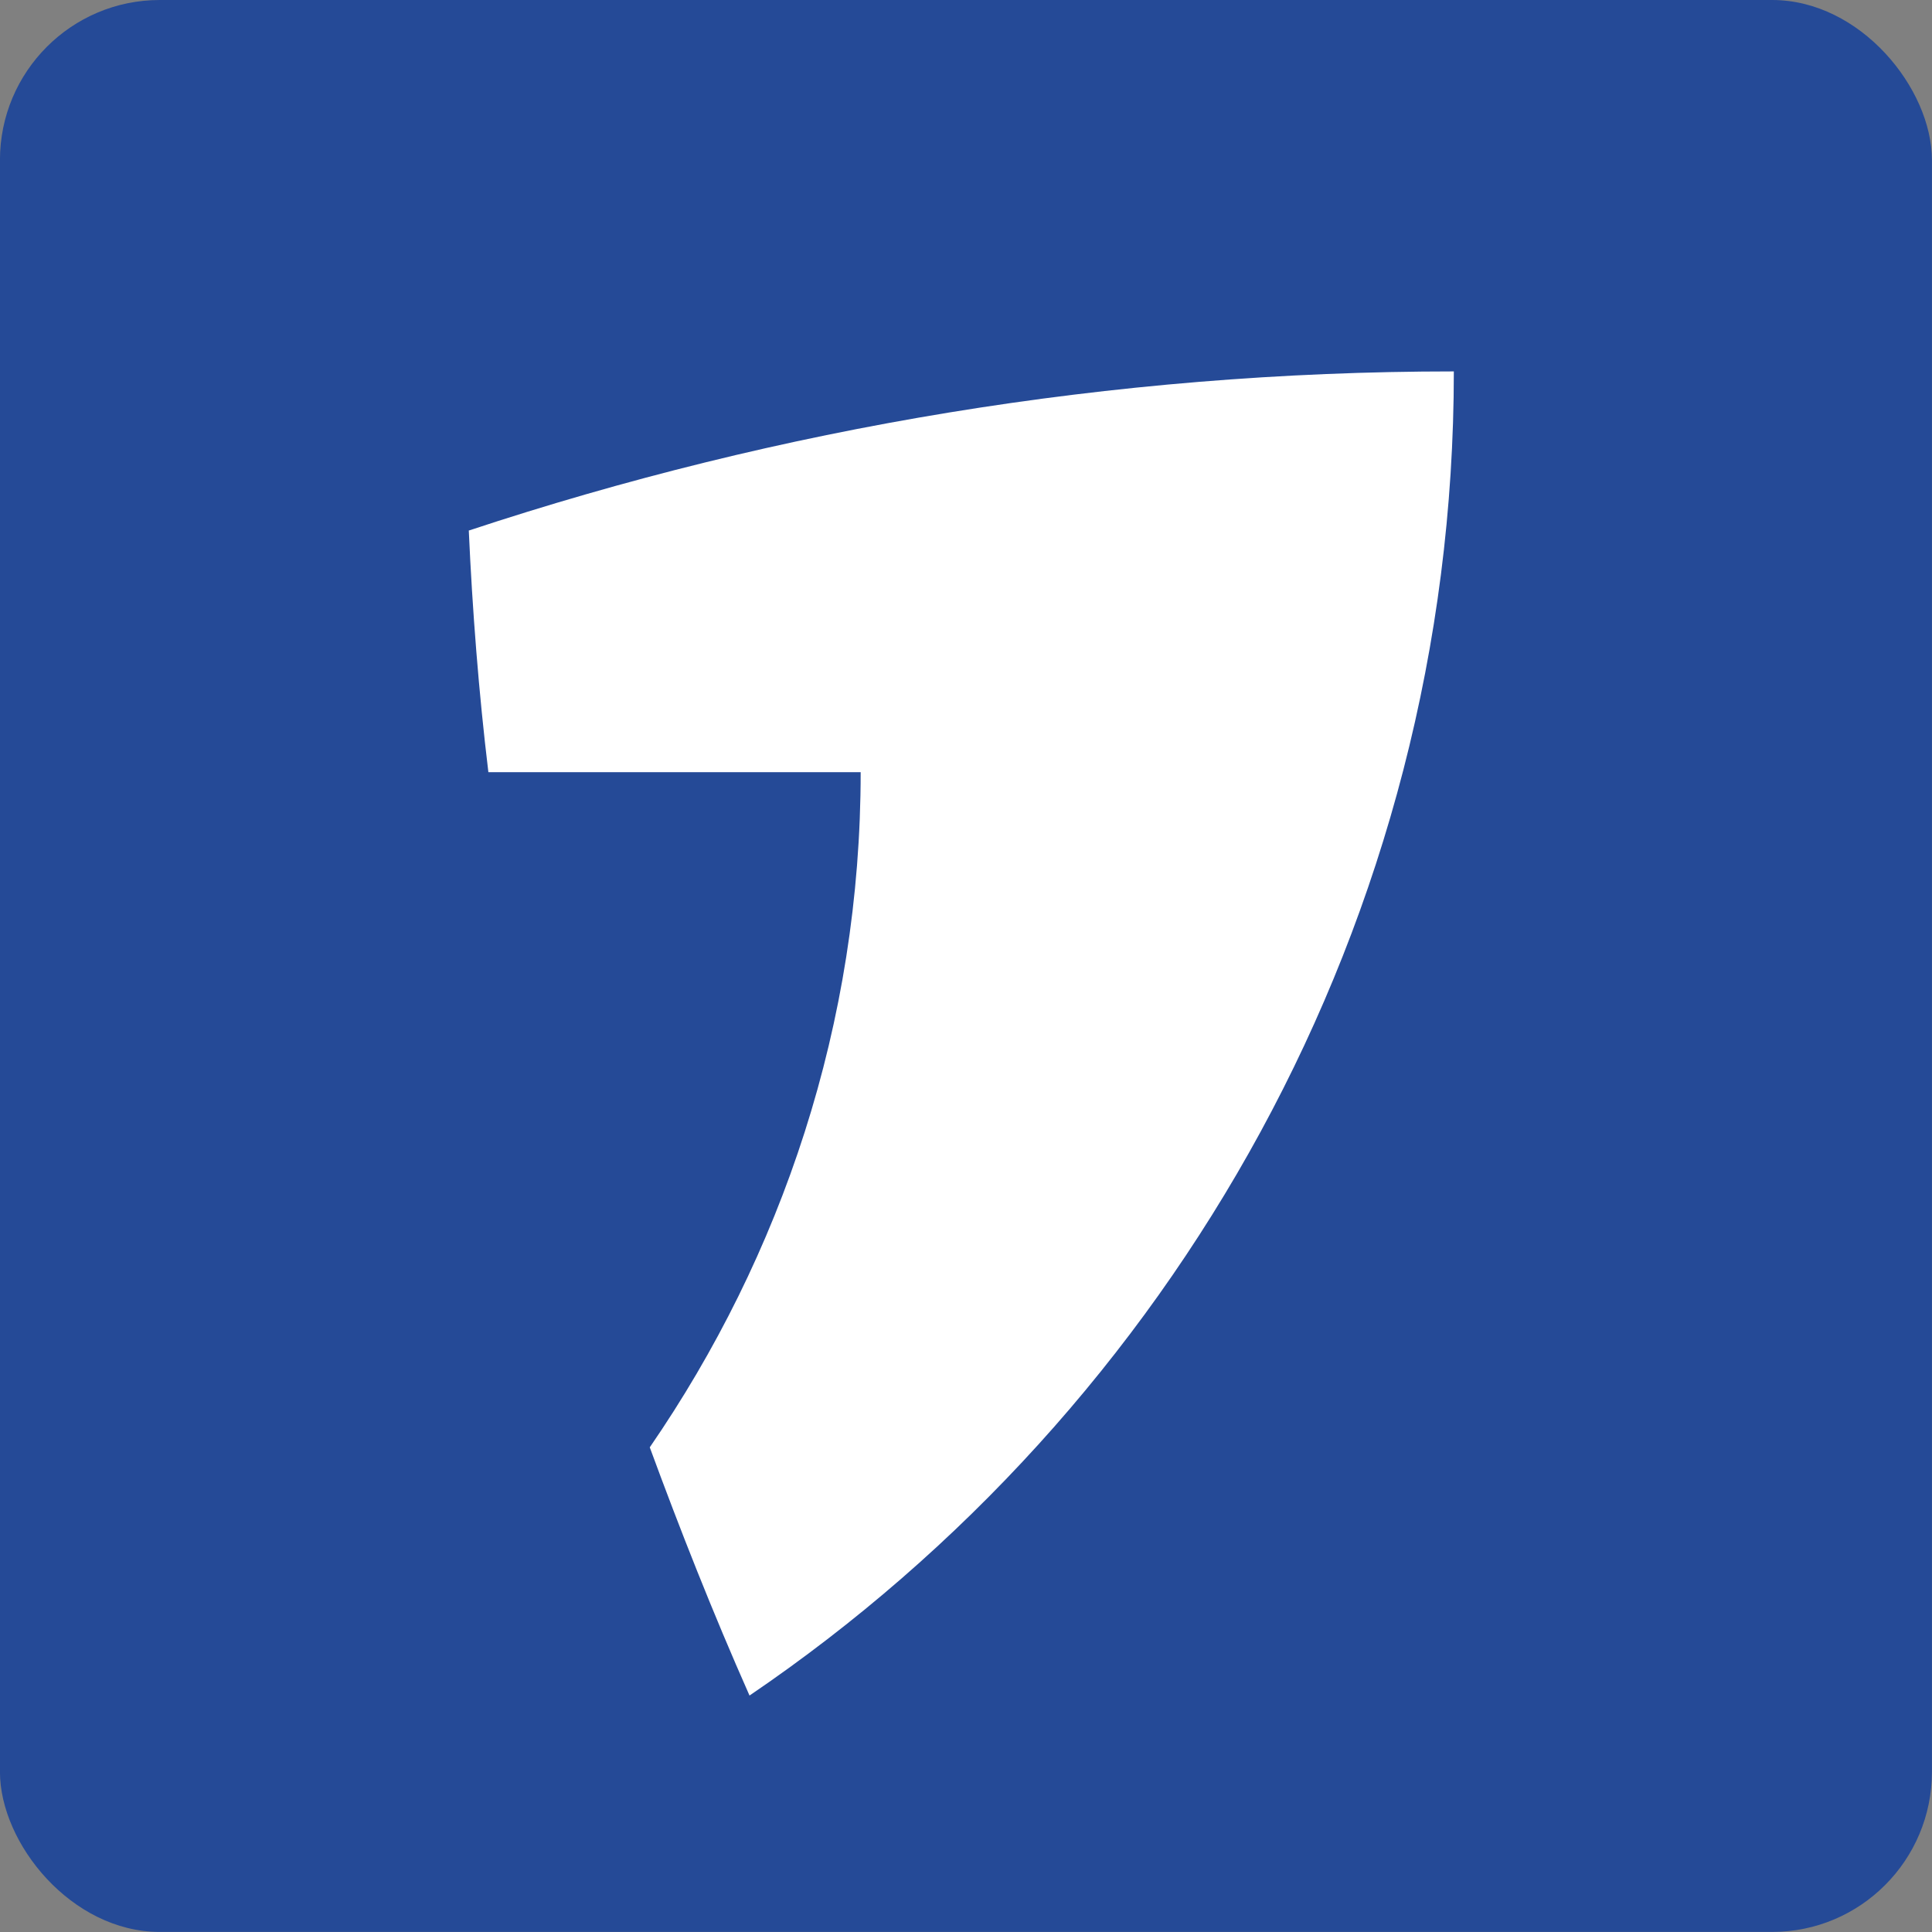 <?xml version="1.0" encoding="UTF-8" standalone="no"?> <svg xmlns="http://www.w3.org/2000/svg" xmlns:svg="http://www.w3.org/2000/svg" width="1002" height="1002" version="1.1" id="svg277"><rect width="100%" height="100%" fill="#808080" stroke="none"/><defs id="defs281"></defs><g id="g359" transform="matrix(6.136,0,0,6.147,-2250.112,1.2618102e-8)"><rect width="163.297" height="163" x="366.703" y="-2.0526518e-09" fill="#254a97" ry="13.508" id="rect271" style="stroke-width:3.017"></rect><path fill="#ffffff" d="m 406.33,44.754 c 0.301,6.709 0.843,13.689 1.656,20.398 h 31.467 c 0,21.214 -6.685,40.795 -17.826,56.962 2.56,6.95 5.33,13.961 8.431,20.942 35.833,-24.296 59.531,-65.333 59.531,-111.719 -28.968,0 -57.062,4.775 -83.229,13.417 z" id="path273" style="stroke-width:3.017"></path></g></svg> 